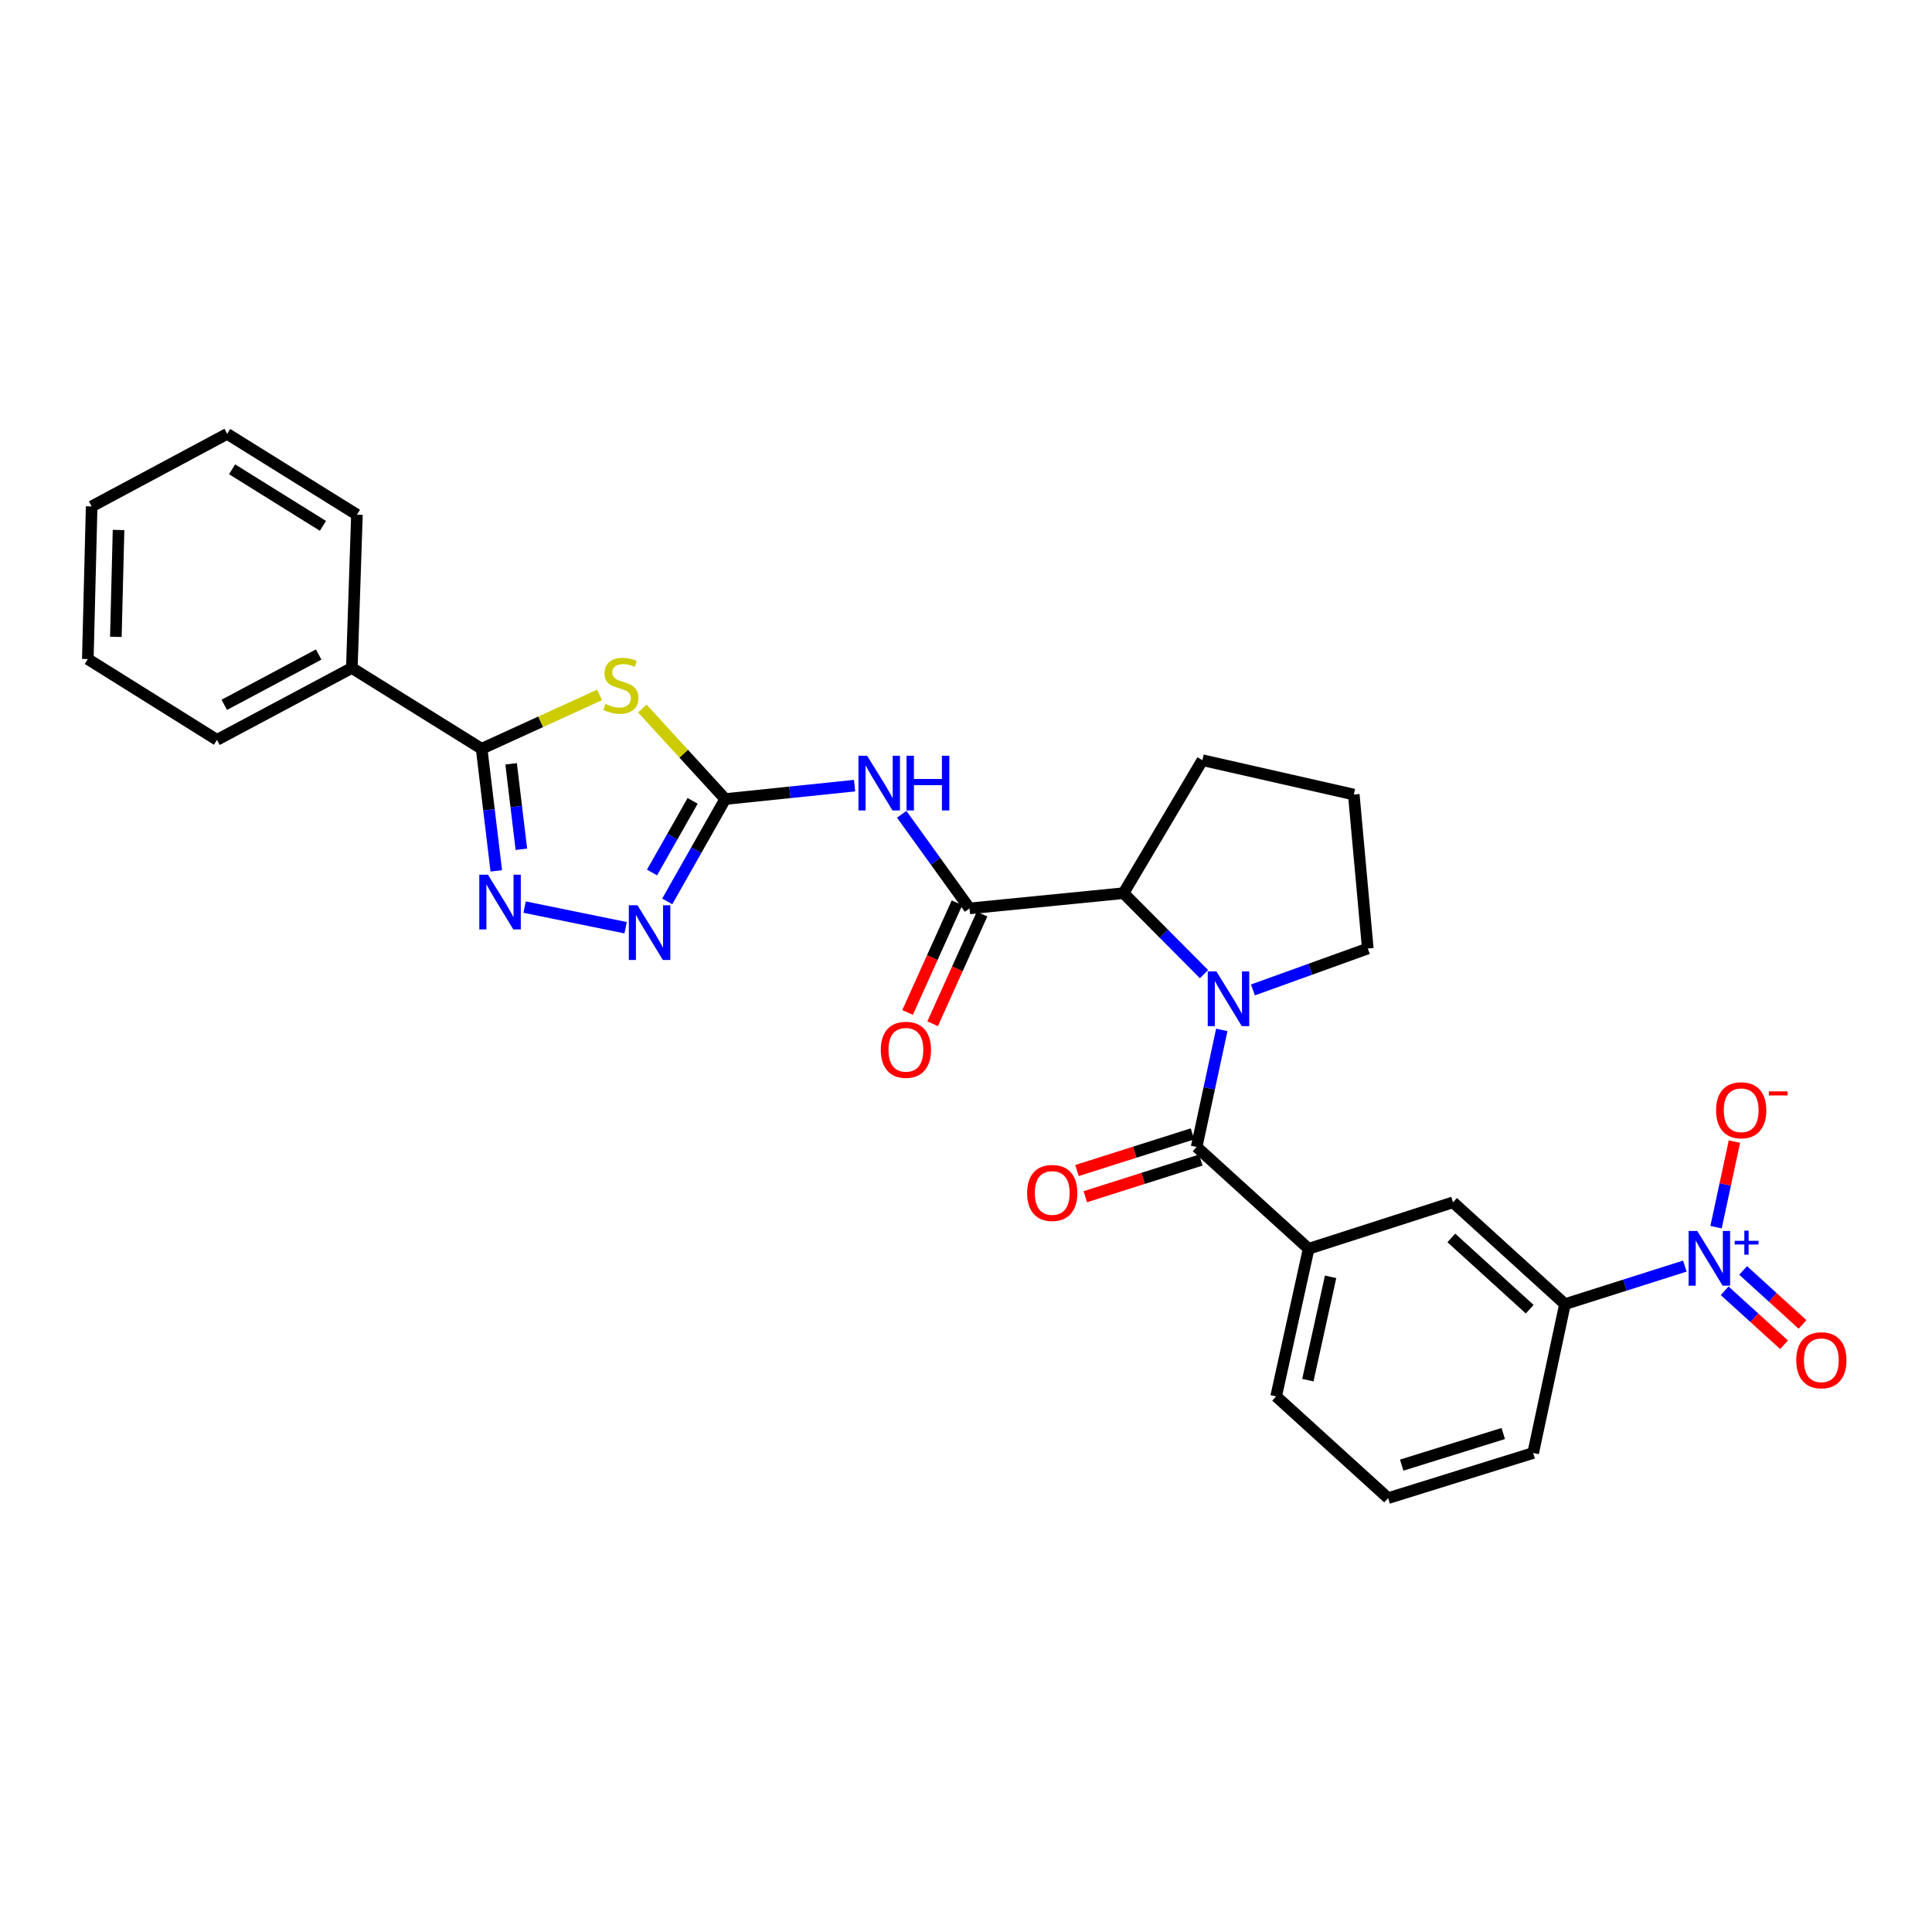 <?xml version='1.0' encoding='iso-8859-1'?>
<svg version='1.1' baseProfile='full'
              xmlns='http://www.w3.org/2000/svg'
                      xmlns:rdkit='http://www.rdkit.org/xml'
                      xmlns:xlink='http://www.w3.org/1999/xlink'
                  xml:space='preserve'
width='1000px' height='1000px' viewBox='0 0 1000 1000'>
<!-- END OF HEADER -->
<rect style='opacity:1.0;fill:#FFFFFF;stroke:none' width='1000' height='1000' x='0' y='0'> </rect>
<path class='bond-1' d='M 332.463,366.726 L 353.923,390.155' style='fill:none;fill-rule:evenodd;stroke:#CCCC00;stroke-width:6px;stroke-linecap:butt;stroke-linejoin:miter;stroke-opacity:1' />
<path class='bond-1' d='M 353.923,390.155 L 375.382,413.583' style='fill:none;fill-rule:evenodd;stroke:#000000;stroke-width:6px;stroke-linecap:butt;stroke-linejoin:miter;stroke-opacity:1' />
<path class='bond-3' d='M 310.323,359.684 L 279.808,373.624' style='fill:none;fill-rule:evenodd;stroke:#CCCC00;stroke-width:6px;stroke-linecap:butt;stroke-linejoin:miter;stroke-opacity:1' />
<path class='bond-3' d='M 279.808,373.624 L 249.293,387.564' style='fill:none;fill-rule:evenodd;stroke:#000000;stroke-width:6px;stroke-linecap:butt;stroke-linejoin:miter;stroke-opacity:1' />
<path class='bond-0' d='M 623.191,504.207 L 602.364,483.255' style='fill:none;fill-rule:evenodd;stroke:#0000FF;stroke-width:6px;stroke-linecap:butt;stroke-linejoin:miter;stroke-opacity:1' />
<path class='bond-0' d='M 602.364,483.255 L 581.536,462.303' style='fill:none;fill-rule:evenodd;stroke:#000000;stroke-width:6px;stroke-linecap:butt;stroke-linejoin:miter;stroke-opacity:1' />
<path class='bond-2' d='M 632.394,533.07 L 625.885,563.37' style='fill:none;fill-rule:evenodd;stroke:#0000FF;stroke-width:6px;stroke-linecap:butt;stroke-linejoin:miter;stroke-opacity:1' />
<path class='bond-2' d='M 625.885,563.37 L 619.375,593.67' style='fill:none;fill-rule:evenodd;stroke:#000000;stroke-width:6px;stroke-linecap:butt;stroke-linejoin:miter;stroke-opacity:1' />
<path class='bond-18' d='M 648.514,512.384 L 678.239,501.665' style='fill:none;fill-rule:evenodd;stroke:#0000FF;stroke-width:6px;stroke-linecap:butt;stroke-linejoin:miter;stroke-opacity:1' />
<path class='bond-18' d='M 678.239,501.665 L 707.965,490.945' style='fill:none;fill-rule:evenodd;stroke:#000000;stroke-width:6px;stroke-linecap:butt;stroke-linejoin:miter;stroke-opacity:1' />
<path class='bond-6' d='M 375.382,413.583 L 408.857,410.115' style='fill:none;fill-rule:evenodd;stroke:#000000;stroke-width:6px;stroke-linecap:butt;stroke-linejoin:miter;stroke-opacity:1' />
<path class='bond-6' d='M 408.857,410.115 L 442.332,406.647' style='fill:none;fill-rule:evenodd;stroke:#0000FF;stroke-width:6px;stroke-linecap:butt;stroke-linejoin:miter;stroke-opacity:1' />
<path class='bond-8' d='M 375.382,413.583 L 360.373,440.074' style='fill:none;fill-rule:evenodd;stroke:#000000;stroke-width:6px;stroke-linecap:butt;stroke-linejoin:miter;stroke-opacity:1' />
<path class='bond-8' d='M 360.373,440.074 L 345.364,466.566' style='fill:none;fill-rule:evenodd;stroke:#0000FF;stroke-width:6px;stroke-linecap:butt;stroke-linejoin:miter;stroke-opacity:1' />
<path class='bond-8' d='M 358.505,414.52 L 347.999,433.063' style='fill:none;fill-rule:evenodd;stroke:#000000;stroke-width:6px;stroke-linecap:butt;stroke-linejoin:miter;stroke-opacity:1' />
<path class='bond-8' d='M 347.999,433.063 L 337.492,451.607' style='fill:none;fill-rule:evenodd;stroke:#0000FF;stroke-width:6px;stroke-linecap:butt;stroke-linejoin:miter;stroke-opacity:1' />
<path class='bond-10' d='M 619.375,593.67 L 677.347,646.364' style='fill:none;fill-rule:evenodd;stroke:#000000;stroke-width:6px;stroke-linecap:butt;stroke-linejoin:miter;stroke-opacity:1' />
<path class='bond-15' d='M 617.224,586.892 L 587.335,596.378' style='fill:none;fill-rule:evenodd;stroke:#000000;stroke-width:6px;stroke-linecap:butt;stroke-linejoin:miter;stroke-opacity:1' />
<path class='bond-15' d='M 587.335,596.378 L 557.446,605.864' style='fill:none;fill-rule:evenodd;stroke:#FF0000;stroke-width:6px;stroke-linecap:butt;stroke-linejoin:miter;stroke-opacity:1' />
<path class='bond-15' d='M 621.526,600.448 L 591.637,609.934' style='fill:none;fill-rule:evenodd;stroke:#000000;stroke-width:6px;stroke-linecap:butt;stroke-linejoin:miter;stroke-opacity:1' />
<path class='bond-15' d='M 591.637,609.934 L 561.748,619.42' style='fill:none;fill-rule:evenodd;stroke:#FF0000;stroke-width:6px;stroke-linecap:butt;stroke-linejoin:miter;stroke-opacity:1' />
<path class='bond-4' d='M 249.293,387.564 L 253.087,419.162' style='fill:none;fill-rule:evenodd;stroke:#000000;stroke-width:6px;stroke-linecap:butt;stroke-linejoin:miter;stroke-opacity:1' />
<path class='bond-4' d='M 253.087,419.162 L 256.882,450.759' style='fill:none;fill-rule:evenodd;stroke:#0000FF;stroke-width:6px;stroke-linecap:butt;stroke-linejoin:miter;stroke-opacity:1' />
<path class='bond-4' d='M 264.552,395.348 L 267.208,417.466' style='fill:none;fill-rule:evenodd;stroke:#000000;stroke-width:6px;stroke-linecap:butt;stroke-linejoin:miter;stroke-opacity:1' />
<path class='bond-4' d='M 267.208,417.466 L 269.864,439.584' style='fill:none;fill-rule:evenodd;stroke:#0000FF;stroke-width:6px;stroke-linecap:butt;stroke-linejoin:miter;stroke-opacity:1' />
<path class='bond-17' d='M 249.293,387.564 L 182.108,345.742' style='fill:none;fill-rule:evenodd;stroke:#000000;stroke-width:6px;stroke-linecap:butt;stroke-linejoin:miter;stroke-opacity:1' />
<path class='bond-29' d='M 271.537,469.512 L 323.825,480.183' style='fill:none;fill-rule:evenodd;stroke:#0000FF;stroke-width:6px;stroke-linecap:butt;stroke-linejoin:miter;stroke-opacity:1' />
<path class='bond-5' d='M 872.065,655.333 L 841.046,665.178' style='fill:none;fill-rule:evenodd;stroke:#0000FF;stroke-width:6px;stroke-linecap:butt;stroke-linejoin:miter;stroke-opacity:1' />
<path class='bond-5' d='M 841.046,665.178 L 810.026,675.022' style='fill:none;fill-rule:evenodd;stroke:#000000;stroke-width:6px;stroke-linecap:butt;stroke-linejoin:miter;stroke-opacity:1' />
<path class='bond-13' d='M 888.227,635.181 L 892.982,613.039' style='fill:none;fill-rule:evenodd;stroke:#0000FF;stroke-width:6px;stroke-linecap:butt;stroke-linejoin:miter;stroke-opacity:1' />
<path class='bond-13' d='M 892.982,613.039 L 897.737,590.898' style='fill:none;fill-rule:evenodd;stroke:#FF0000;stroke-width:6px;stroke-linecap:butt;stroke-linejoin:miter;stroke-opacity:1' />
<path class='bond-14' d='M 892.68,668.107 L 908.049,682.076' style='fill:none;fill-rule:evenodd;stroke:#0000FF;stroke-width:6px;stroke-linecap:butt;stroke-linejoin:miter;stroke-opacity:1' />
<path class='bond-14' d='M 908.049,682.076 L 923.417,696.045' style='fill:none;fill-rule:evenodd;stroke:#FF0000;stroke-width:6px;stroke-linecap:butt;stroke-linejoin:miter;stroke-opacity:1' />
<path class='bond-14' d='M 902.246,657.582 L 917.615,671.551' style='fill:none;fill-rule:evenodd;stroke:#0000FF;stroke-width:6px;stroke-linecap:butt;stroke-linejoin:miter;stroke-opacity:1' />
<path class='bond-14' d='M 917.615,671.551 L 932.983,685.52' style='fill:none;fill-rule:evenodd;stroke:#FF0000;stroke-width:6px;stroke-linecap:butt;stroke-linejoin:miter;stroke-opacity:1' />
<path class='bond-7' d='M 466.721,421.485 L 484.274,445.841' style='fill:none;fill-rule:evenodd;stroke:#0000FF;stroke-width:6px;stroke-linecap:butt;stroke-linejoin:miter;stroke-opacity:1' />
<path class='bond-7' d='M 484.274,445.841 L 501.827,470.196' style='fill:none;fill-rule:evenodd;stroke:#000000;stroke-width:6px;stroke-linecap:butt;stroke-linejoin:miter;stroke-opacity:1' />
<path class='bond-9' d='M 501.827,470.196 L 581.536,462.303' style='fill:none;fill-rule:evenodd;stroke:#000000;stroke-width:6px;stroke-linecap:butt;stroke-linejoin:miter;stroke-opacity:1' />
<path class='bond-16' d='M 495.344,467.275 L 482.555,495.661' style='fill:none;fill-rule:evenodd;stroke:#000000;stroke-width:6px;stroke-linecap:butt;stroke-linejoin:miter;stroke-opacity:1' />
<path class='bond-16' d='M 482.555,495.661 L 469.766,524.046' style='fill:none;fill-rule:evenodd;stroke:#FF0000;stroke-width:6px;stroke-linecap:butt;stroke-linejoin:miter;stroke-opacity:1' />
<path class='bond-16' d='M 508.311,473.117 L 495.522,501.503' style='fill:none;fill-rule:evenodd;stroke:#000000;stroke-width:6px;stroke-linecap:butt;stroke-linejoin:miter;stroke-opacity:1' />
<path class='bond-16' d='M 495.522,501.503 L 482.733,529.888' style='fill:none;fill-rule:evenodd;stroke:#FF0000;stroke-width:6px;stroke-linecap:butt;stroke-linejoin:miter;stroke-opacity:1' />
<path class='bond-19' d='M 581.536,462.303 L 622.362,393.474' style='fill:none;fill-rule:evenodd;stroke:#000000;stroke-width:6px;stroke-linecap:butt;stroke-linejoin:miter;stroke-opacity:1' />
<path class='bond-12' d='M 677.347,646.364 L 752.086,622.32' style='fill:none;fill-rule:evenodd;stroke:#000000;stroke-width:6px;stroke-linecap:butt;stroke-linejoin:miter;stroke-opacity:1' />
<path class='bond-20' d='M 677.347,646.364 L 660.533,722.762' style='fill:none;fill-rule:evenodd;stroke:#000000;stroke-width:6px;stroke-linecap:butt;stroke-linejoin:miter;stroke-opacity:1' />
<path class='bond-20' d='M 688.715,660.881 L 676.945,714.359' style='fill:none;fill-rule:evenodd;stroke:#000000;stroke-width:6px;stroke-linecap:butt;stroke-linejoin:miter;stroke-opacity:1' />
<path class='bond-11' d='M 810.026,675.022 L 752.086,622.32' style='fill:none;fill-rule:evenodd;stroke:#000000;stroke-width:6px;stroke-linecap:butt;stroke-linejoin:miter;stroke-opacity:1' />
<path class='bond-11' d='M 791.766,677.638 L 751.207,640.747' style='fill:none;fill-rule:evenodd;stroke:#000000;stroke-width:6px;stroke-linecap:butt;stroke-linejoin:miter;stroke-opacity:1' />
<path class='bond-32' d='M 810.026,675.022 L 793.568,752.06' style='fill:none;fill-rule:evenodd;stroke:#000000;stroke-width:6px;stroke-linecap:butt;stroke-linejoin:miter;stroke-opacity:1' />
<path class='bond-24' d='M 182.108,345.742 L 112.308,382.95' style='fill:none;fill-rule:evenodd;stroke:#000000;stroke-width:6px;stroke-linecap:butt;stroke-linejoin:miter;stroke-opacity:1' />
<path class='bond-24' d='M 164.948,338.773 L 116.088,364.818' style='fill:none;fill-rule:evenodd;stroke:#000000;stroke-width:6px;stroke-linecap:butt;stroke-linejoin:miter;stroke-opacity:1' />
<path class='bond-25' d='M 182.108,345.742 L 184.747,266.389' style='fill:none;fill-rule:evenodd;stroke:#000000;stroke-width:6px;stroke-linecap:butt;stroke-linejoin:miter;stroke-opacity:1' />
<path class='bond-31' d='M 707.965,490.945 L 700.719,411.252' style='fill:none;fill-rule:evenodd;stroke:#000000;stroke-width:6px;stroke-linecap:butt;stroke-linejoin:miter;stroke-opacity:1' />
<path class='bond-22' d='M 622.362,393.474 L 700.719,411.252' style='fill:none;fill-rule:evenodd;stroke:#000000;stroke-width:6px;stroke-linecap:butt;stroke-linejoin:miter;stroke-opacity:1' />
<path class='bond-23' d='M 660.533,722.762 L 718.49,775.432' style='fill:none;fill-rule:evenodd;stroke:#000000;stroke-width:6px;stroke-linecap:butt;stroke-linejoin:miter;stroke-opacity:1' />
<path class='bond-21' d='M 793.568,752.06 L 718.49,775.432' style='fill:none;fill-rule:evenodd;stroke:#000000;stroke-width:6px;stroke-linecap:butt;stroke-linejoin:miter;stroke-opacity:1' />
<path class='bond-21' d='M 778.079,741.986 L 725.524,758.347' style='fill:none;fill-rule:evenodd;stroke:#000000;stroke-width:6px;stroke-linecap:butt;stroke-linejoin:miter;stroke-opacity:1' />
<path class='bond-27' d='M 112.308,382.95 L 45.455,341.128' style='fill:none;fill-rule:evenodd;stroke:#000000;stroke-width:6px;stroke-linecap:butt;stroke-linejoin:miter;stroke-opacity:1' />
<path class='bond-26' d='M 184.747,266.389 L 117.578,224.568' style='fill:none;fill-rule:evenodd;stroke:#000000;stroke-width:6px;stroke-linecap:butt;stroke-linejoin:miter;stroke-opacity:1' />
<path class='bond-26' d='M 167.154,272.189 L 120.136,242.914' style='fill:none;fill-rule:evenodd;stroke:#000000;stroke-width:6px;stroke-linecap:butt;stroke-linejoin:miter;stroke-opacity:1' />
<path class='bond-28' d='M 117.578,224.568 L 47.438,262.115' style='fill:none;fill-rule:evenodd;stroke:#000000;stroke-width:6px;stroke-linecap:butt;stroke-linejoin:miter;stroke-opacity:1' />
<path class='bond-30' d='M 45.455,341.128 L 47.438,262.115' style='fill:none;fill-rule:evenodd;stroke:#000000;stroke-width:6px;stroke-linecap:butt;stroke-linejoin:miter;stroke-opacity:1' />
<path class='bond-30' d='M 59.97,329.633 L 61.358,274.324' style='fill:none;fill-rule:evenodd;stroke:#000000;stroke-width:6px;stroke-linecap:butt;stroke-linejoin:miter;stroke-opacity:1' />
<path  class='atom-0' d='M 313.385 364.351
Q 313.705 364.471, 315.025 365.031
Q 316.345 365.591, 317.785 365.951
Q 319.265 366.271, 320.705 366.271
Q 323.385 366.271, 324.945 364.991
Q 326.505 363.671, 326.505 361.391
Q 326.505 359.831, 325.705 358.871
Q 324.945 357.911, 323.745 357.391
Q 322.545 356.871, 320.545 356.271
Q 318.025 355.511, 316.505 354.791
Q 315.025 354.071, 313.945 352.551
Q 312.905 351.031, 312.905 348.471
Q 312.905 344.911, 315.305 342.711
Q 317.745 340.511, 322.545 340.511
Q 325.825 340.511, 329.545 342.071
L 328.625 345.151
Q 325.225 343.751, 322.665 343.751
Q 319.905 343.751, 318.385 344.911
Q 316.865 346.031, 316.905 347.991
Q 316.905 349.511, 317.665 350.431
Q 318.465 351.351, 319.585 351.871
Q 320.745 352.391, 322.665 352.991
Q 325.225 353.791, 326.745 354.591
Q 328.265 355.391, 329.345 357.031
Q 330.465 358.631, 330.465 361.391
Q 330.465 365.311, 327.825 367.431
Q 325.225 369.511, 320.865 369.511
Q 318.345 369.511, 316.425 368.951
Q 314.545 368.431, 312.305 367.511
L 313.385 364.351
' fill='#CCCC00'/>
<path  class='atom-1' d='M 629.598 502.788
L 638.878 517.788
Q 639.798 519.268, 641.278 521.948
Q 642.758 524.628, 642.838 524.788
L 642.838 502.788
L 646.598 502.788
L 646.598 531.108
L 642.718 531.108
L 632.758 514.708
Q 631.598 512.788, 630.358 510.588
Q 629.158 508.388, 628.798 507.708
L 628.798 531.108
L 625.118 531.108
L 625.118 502.788
L 629.598 502.788
' fill='#0000FF'/>
<path  class='atom-5' d='M 252.562 452.757
L 261.842 467.757
Q 262.762 469.237, 264.242 471.917
Q 265.722 474.597, 265.802 474.757
L 265.802 452.757
L 269.562 452.757
L 269.562 481.077
L 265.682 481.077
L 255.722 464.677
Q 254.562 462.757, 253.322 460.557
Q 252.122 458.357, 251.762 457.677
L 251.762 481.077
L 248.082 481.077
L 248.082 452.757
L 252.562 452.757
' fill='#0000FF'/>
<path  class='atom-6' d='M 878.505 637.143
L 887.785 652.143
Q 888.705 653.623, 890.185 656.303
Q 891.665 658.983, 891.745 659.143
L 891.745 637.143
L 895.505 637.143
L 895.505 665.463
L 891.625 665.463
L 881.665 649.063
Q 880.505 647.143, 879.265 644.943
Q 878.065 642.743, 877.705 642.063
L 877.705 665.463
L 874.025 665.463
L 874.025 637.143
L 878.505 637.143
' fill='#0000FF'/>
<path  class='atom-6' d='M 897.881 642.247
L 902.871 642.247
L 902.871 636.994
L 905.088 636.994
L 905.088 642.247
L 910.21 642.247
L 910.21 644.148
L 905.088 644.148
L 905.088 649.428
L 902.871 649.428
L 902.871 644.148
L 897.881 644.148
L 897.881 642.247
' fill='#0000FF'/>
<path  class='atom-7' d='M 448.815 391.166
L 458.095 406.166
Q 459.015 407.646, 460.495 410.326
Q 461.975 413.006, 462.055 413.166
L 462.055 391.166
L 465.815 391.166
L 465.815 419.486
L 461.935 419.486
L 451.975 403.086
Q 450.815 401.166, 449.575 398.966
Q 448.375 396.766, 448.015 396.086
L 448.015 419.486
L 444.335 419.486
L 444.335 391.166
L 448.815 391.166
' fill='#0000FF'/>
<path  class='atom-7' d='M 469.215 391.166
L 473.055 391.166
L 473.055 403.206
L 487.535 403.206
L 487.535 391.166
L 491.375 391.166
L 491.375 419.486
L 487.535 419.486
L 487.535 406.406
L 473.055 406.406
L 473.055 419.486
L 469.215 419.486
L 469.215 391.166
' fill='#0000FF'/>
<path  class='atom-9' d='M 329.955 468.552
L 339.235 483.552
Q 340.155 485.032, 341.635 487.712
Q 343.115 490.392, 343.195 490.552
L 343.195 468.552
L 346.955 468.552
L 346.955 496.872
L 343.075 496.872
L 333.115 480.472
Q 331.955 478.552, 330.715 476.352
Q 329.515 474.152, 329.155 473.472
L 329.155 496.872
L 325.475 496.872
L 325.475 468.552
L 329.955 468.552
' fill='#0000FF'/>
<path  class='atom-14' d='M 888.239 574.669
Q 888.239 567.869, 891.599 564.069
Q 894.959 560.269, 901.239 560.269
Q 907.519 560.269, 910.879 564.069
Q 914.239 567.869, 914.239 574.669
Q 914.239 581.549, 910.839 585.469
Q 907.439 589.349, 901.239 589.349
Q 894.999 589.349, 891.599 585.469
Q 888.239 581.589, 888.239 574.669
M 901.239 586.149
Q 905.559 586.149, 907.879 583.269
Q 910.239 580.349, 910.239 574.669
Q 910.239 569.109, 907.879 566.309
Q 905.559 563.469, 901.239 563.469
Q 896.919 563.469, 894.559 566.269
Q 892.239 569.069, 892.239 574.669
Q 892.239 580.389, 894.559 583.269
Q 896.919 586.149, 901.239 586.149
' fill='#FF0000'/>
<path  class='atom-14' d='M 915.559 564.891
L 925.248 564.891
L 925.248 567.003
L 915.559 567.003
L 915.559 564.891
' fill='#FF0000'/>
<path  class='atom-15' d='M 929.729 704.069
Q 929.729 697.269, 933.089 693.469
Q 936.449 689.669, 942.729 689.669
Q 949.009 689.669, 952.369 693.469
Q 955.729 697.269, 955.729 704.069
Q 955.729 710.949, 952.329 714.869
Q 948.929 718.749, 942.729 718.749
Q 936.489 718.749, 933.089 714.869
Q 929.729 710.989, 929.729 704.069
M 942.729 715.549
Q 947.049 715.549, 949.369 712.669
Q 951.729 709.749, 951.729 704.069
Q 951.729 698.509, 949.369 695.709
Q 947.049 692.869, 942.729 692.869
Q 938.409 692.869, 936.049 695.669
Q 933.729 698.469, 933.729 704.069
Q 933.729 709.789, 936.049 712.669
Q 938.409 715.549, 942.729 715.549
' fill='#FF0000'/>
<path  class='atom-16' d='M 531.637 617.47
Q 531.637 610.67, 534.997 606.87
Q 538.357 603.07, 544.637 603.07
Q 550.917 603.07, 554.277 606.87
Q 557.637 610.67, 557.637 617.47
Q 557.637 624.35, 554.237 628.27
Q 550.837 632.15, 544.637 632.15
Q 538.397 632.15, 534.997 628.27
Q 531.637 624.39, 531.637 617.47
M 544.637 628.95
Q 548.957 628.95, 551.277 626.07
Q 553.637 623.15, 553.637 617.47
Q 553.637 611.91, 551.277 609.11
Q 548.957 606.27, 544.637 606.27
Q 540.317 606.27, 537.957 609.07
Q 535.637 611.87, 535.637 617.47
Q 535.637 623.19, 537.957 626.07
Q 540.317 628.95, 544.637 628.95
' fill='#FF0000'/>
<path  class='atom-17' d='M 455.895 543.371
Q 455.895 536.571, 459.255 532.771
Q 462.615 528.971, 468.895 528.971
Q 475.175 528.971, 478.535 532.771
Q 481.895 536.571, 481.895 543.371
Q 481.895 550.251, 478.495 554.171
Q 475.095 558.051, 468.895 558.051
Q 462.655 558.051, 459.255 554.171
Q 455.895 550.291, 455.895 543.371
M 468.895 554.851
Q 473.215 554.851, 475.535 551.971
Q 477.895 549.051, 477.895 543.371
Q 477.895 537.811, 475.535 535.011
Q 473.215 532.171, 468.895 532.171
Q 464.575 532.171, 462.215 534.971
Q 459.895 537.771, 459.895 543.371
Q 459.895 549.091, 462.215 551.971
Q 464.575 554.851, 468.895 554.851
' fill='#FF0000'/>
</svg>
